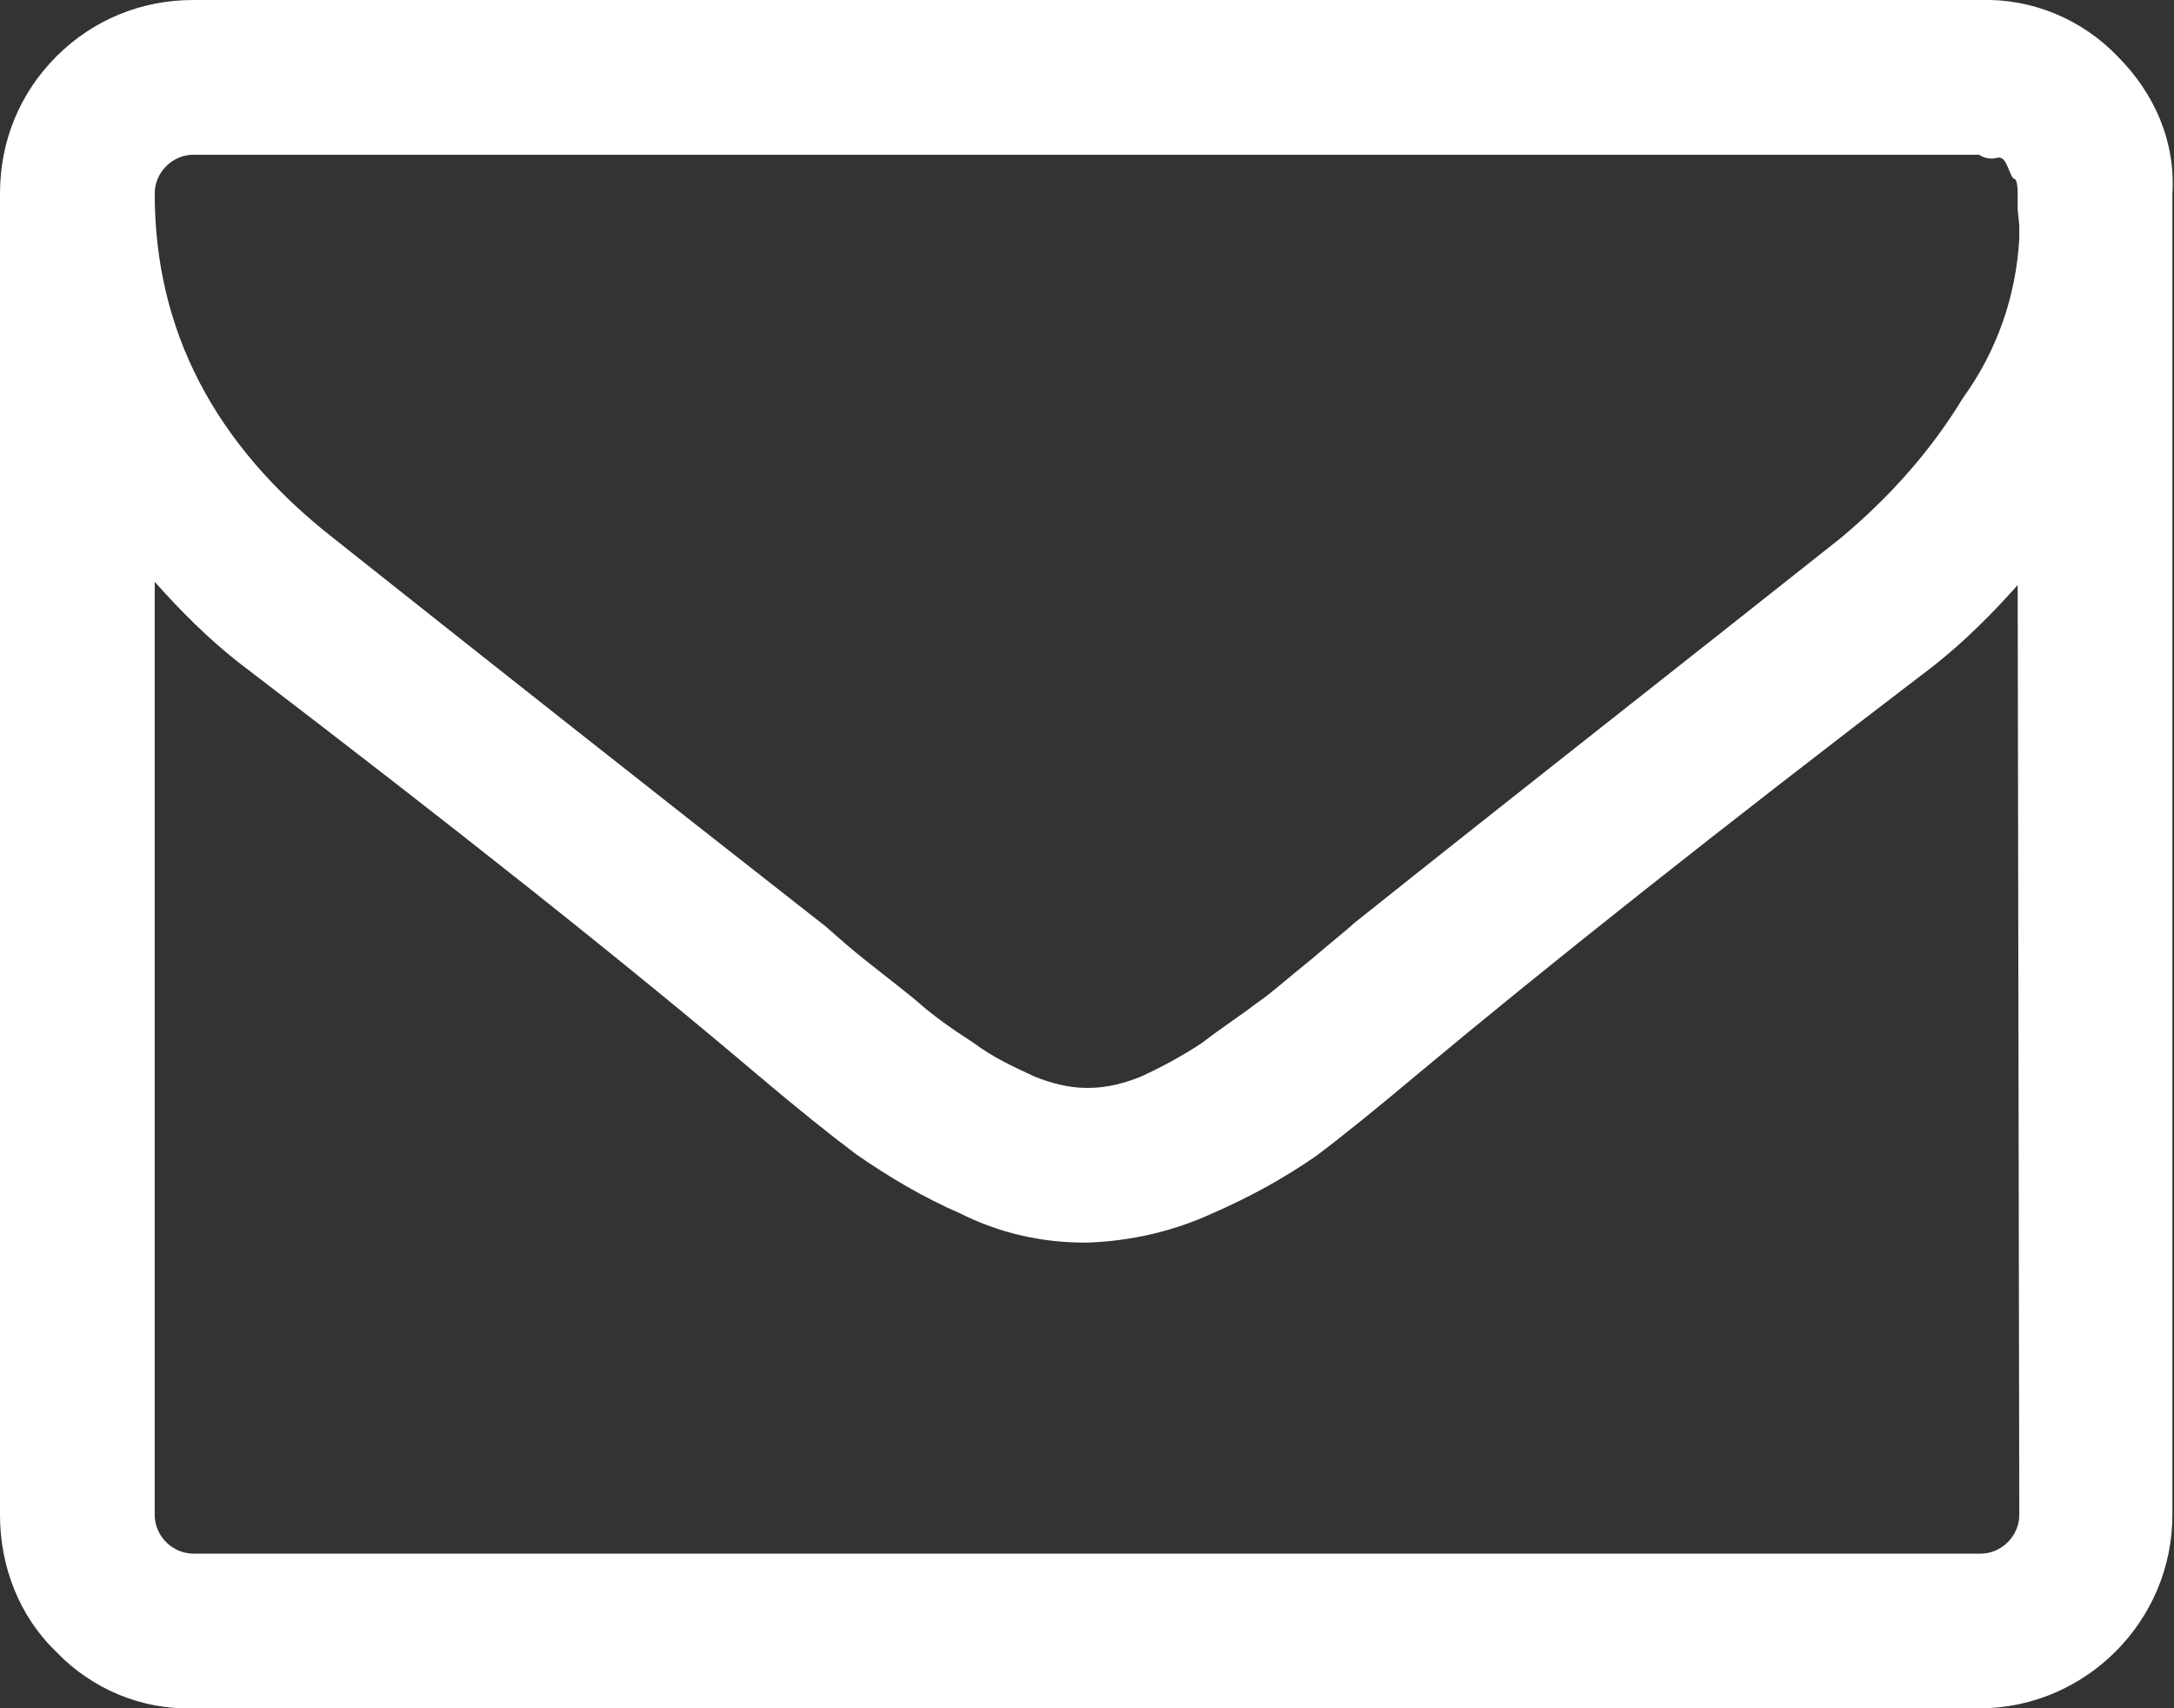 <?xml version="1.0" encoding="utf-8"?>
<!-- Generator: Adobe Illustrator 26.2.1, SVG Export Plug-In . SVG Version: 6.00 Build 0)  -->
<svg version="1.1" id="Ebene_1" xmlns="http://www.w3.org/2000/svg" xmlns:xlink="http://www.w3.org/1999/xlink" x="0px" y="0px"
	 viewBox="0 0 134.9 106" style="enable-background:new 0 0 134.9 106;" xml:space="preserve">
<rect x="0" y="0" width="134.9" height="106" fill="#333333" stroke="none"/>
<style type="text/css">
	.st0{fill:#FFFFFF;}
</style>
<g id="Gruppe_1131">
	<path id="Pfad_605" class="st0" d="M131.4,3.5c-2.2-2.3-5.3-3.6-8.5-3.5H12C8.8,0,5.8,1.2,3.5,3.5C1.2,5.8,0,8.8,0,12V94
		c0,3.2,1.2,6.3,3.5,8.5c2.2,2.3,5.3,3.6,8.5,3.5h110.8c6.6,0,12-5.4,12-12V12C135,8.8,133.7,5.8,131.4,3.5 M125.3,94
		c0,1.3-1.1,2.4-2.4,2.4H12c-1.3,0-2.4-1.1-2.4-2.4V36.1c1.6,1.8,3.3,3.5,5.2,5C28.3,51.4,39,59.9,46.9,66.6c2.6,2.2,4.6,3.8,6.2,5
		c2,1.4,4.2,2.7,6.5,3.7c2.4,1.2,5,1.8,7.7,1.8h0.2c2.7-0.1,5.3-0.7,7.7-1.8c2.3-1,4.5-2.2,6.5-3.6c1.6-1.2,3.7-2.9,6.2-5
		c7.9-6.6,18.6-15.1,32.1-25.4c1.9-1.5,3.6-3.2,5.2-5L125.3,94z M125.3,14v0.8c-0.2,3.6-1.4,7-3.5,9.9c-2,3.3-4.6,6.2-7.6,8.7
		C104.5,41.1,94.4,49,84,57.3c-0.3,0.3-1.2,1-2.6,2.2c-1.5,1.2-2.6,2.2-3.5,2.8c-0.9,0.7-2,1.4-3.3,2.4c-1.2,0.8-2.5,1.5-3.8,2.1
		c-1,0.4-2.1,0.7-3.2,0.7h-0.2c-1.1,0-2.2-0.3-3.2-0.7c-1.3-0.6-2.6-1.2-3.8-2.1c-1.4-0.9-2.5-1.7-3.3-2.4s-2-1.6-3.5-2.8
		c-1.5-1.2-2.3-2-2.6-2.2C40.4,49,30.4,41.1,20.7,33.4C13.3,27.6,9.6,20.5,9.6,12c0-1.3,1.1-2.4,2.4-2.4h110.8
		c0.3,0.2,0.7,0.3,1.1,0.2c0.3-0.1,0.5,0.1,0.7,0.6s0.3,0.7,0.4,0.7s0.2,0.3,0.2,0.9s0,1,0,1L125.3,14L125.3,14z"/>
</g>
</svg>
